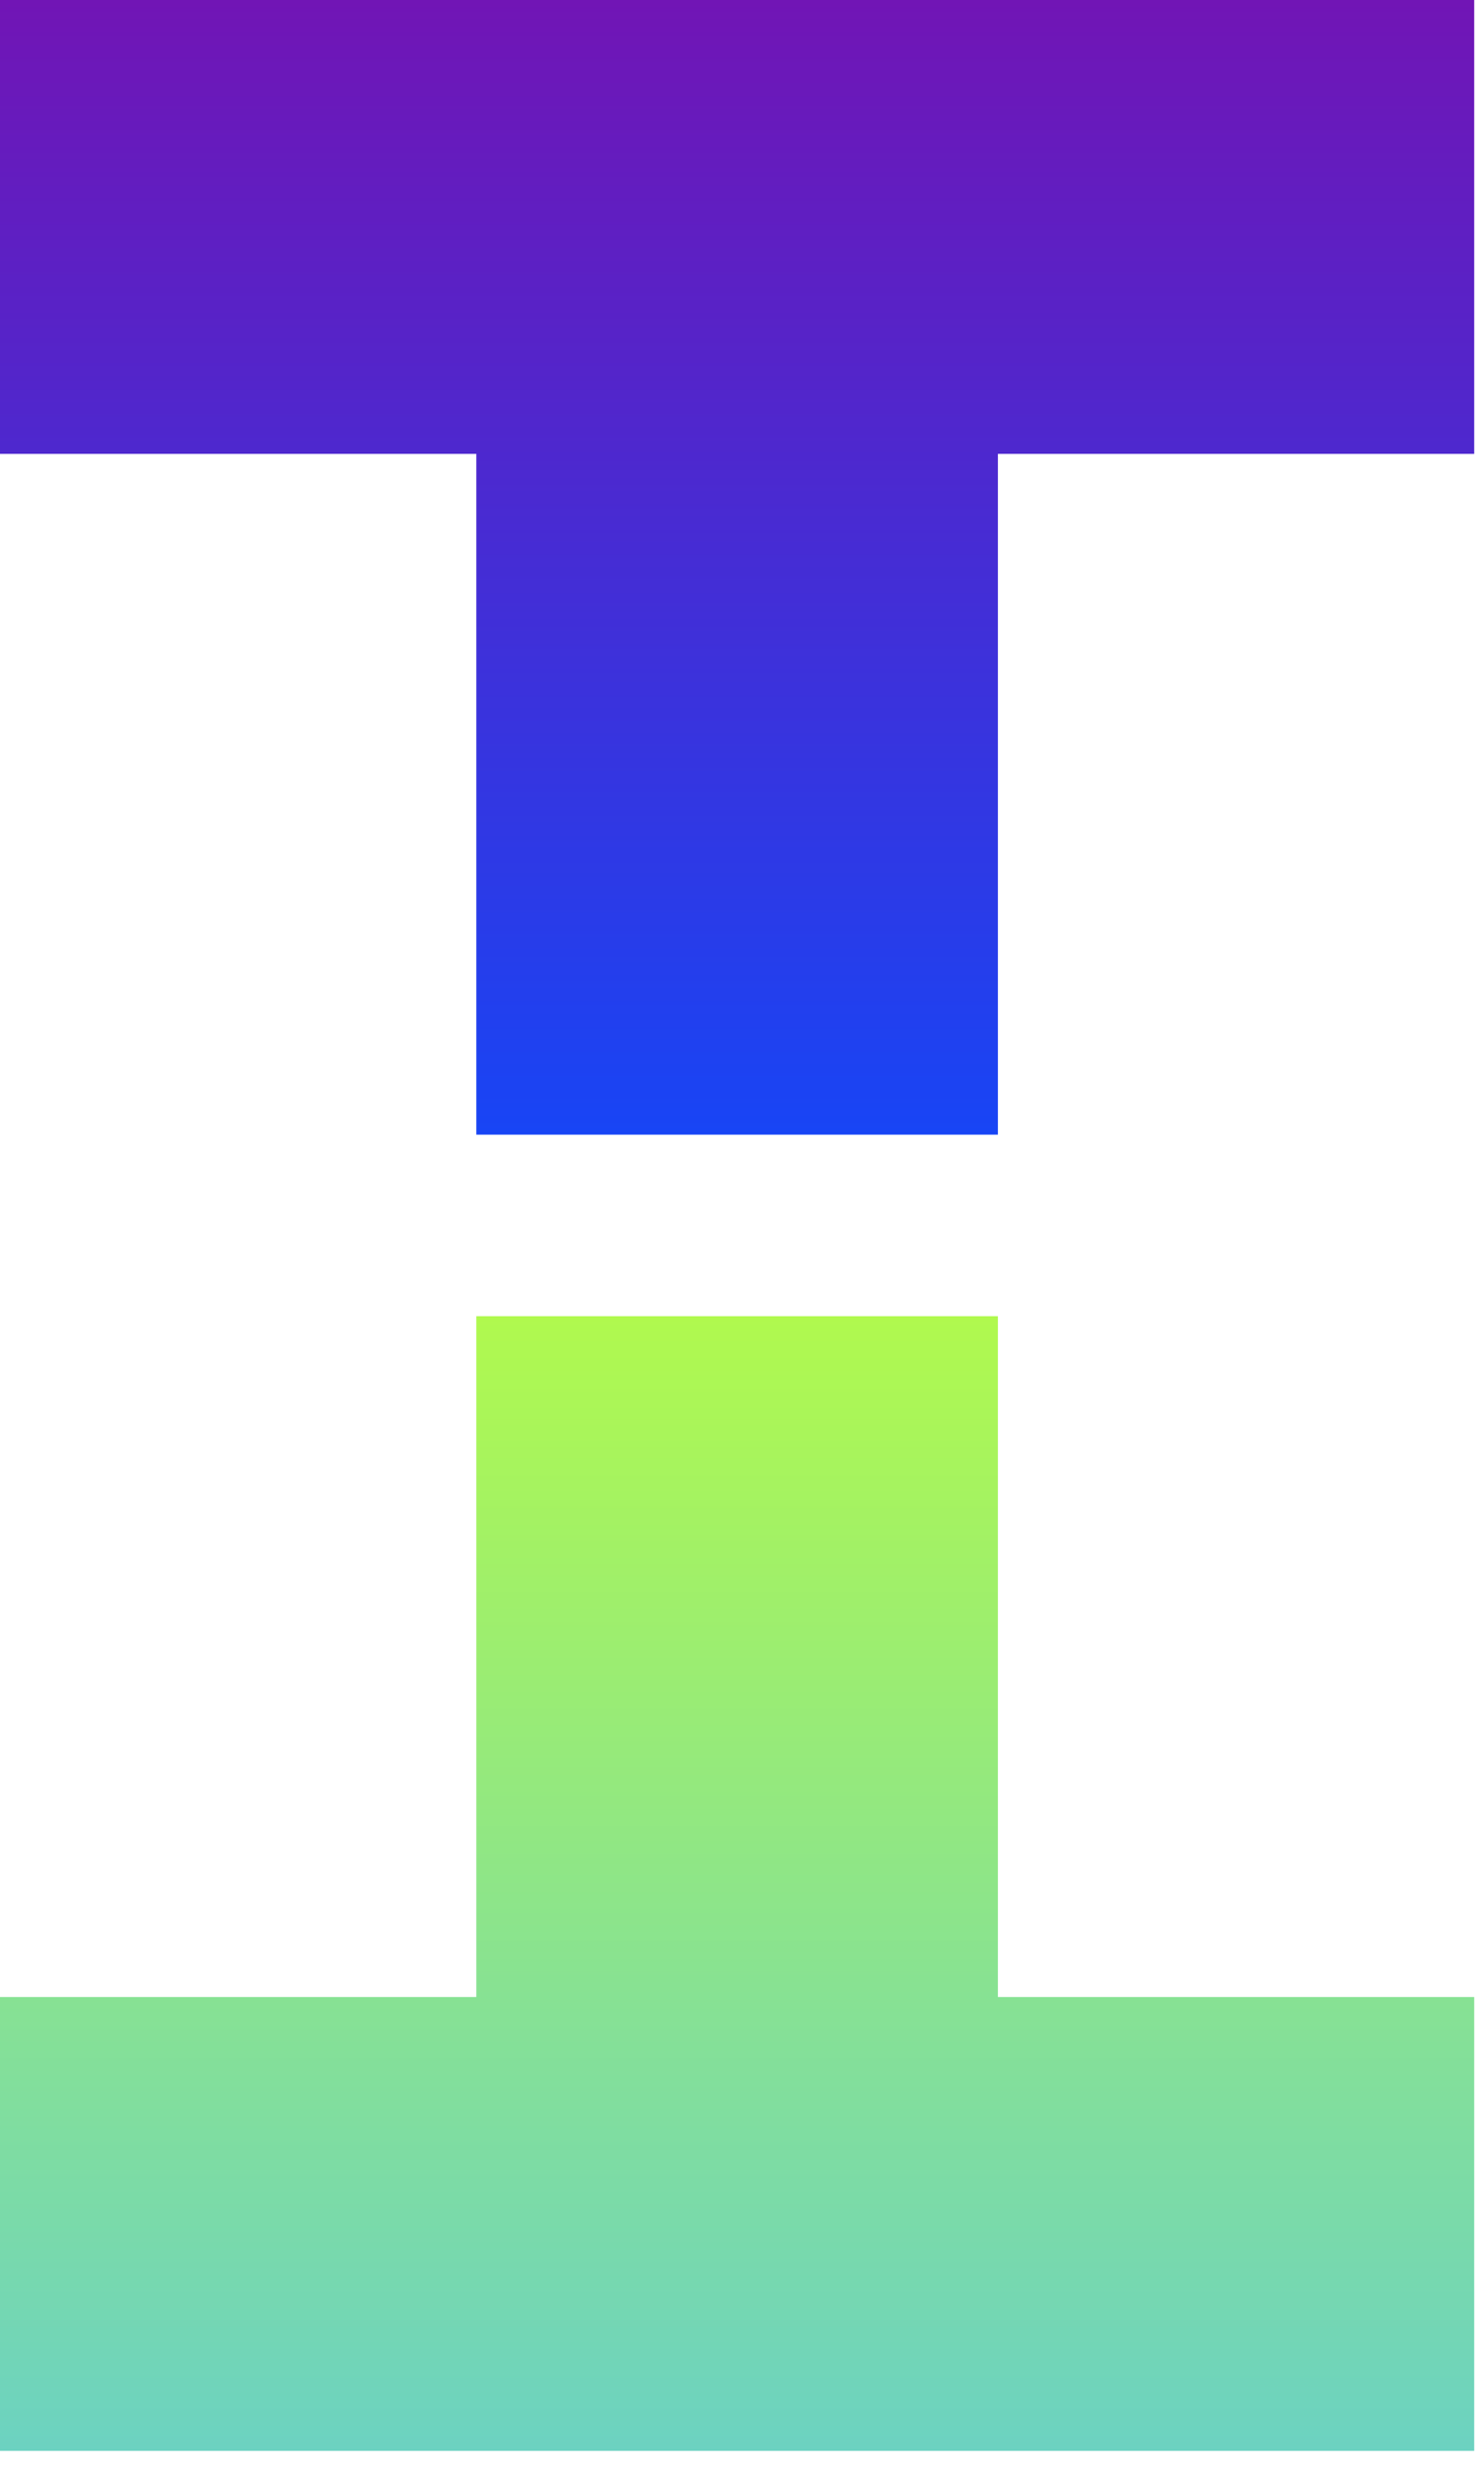 <svg width="27" height="45" viewBox="0 0 27 45" fill="none" xmlns="http://www.w3.org/2000/svg">
<path fill-rule="evenodd" clip-rule="evenodd" d="M26.822 0H0V8.253H26.822V0ZM18.156 8.253H8.666V20.632H18.156V8.253Z" fill="url(#paint0_linear_2053_38793)"/>
<path fill-rule="evenodd" clip-rule="evenodd" d="M26.822 44.565H0V36.312H26.822V44.565ZM18.156 36.312H8.666V23.933H18.156V36.312Z" fill="url(#paint1_linear_2053_38793)"/>
<defs>
<linearGradient id="paint0_linear_2053_38793" x1="13.411" y1="0" x2="13.411" y2="20.632" gradientUnits="userSpaceOnUse">
<stop stop-color="#7115B5"/>
<stop offset="1" stop-color="#1845F5"/>
</linearGradient>
<linearGradient id="paint1_linear_2053_38793" x1="13.411" y1="44.565" x2="13.411" y2="23.933" gradientUnits="userSpaceOnUse">
<stop stop-color="#6CD2C1"/>
<stop offset="1" stop-color="#B0F94E"/>
</linearGradient>
</defs>
</svg>
